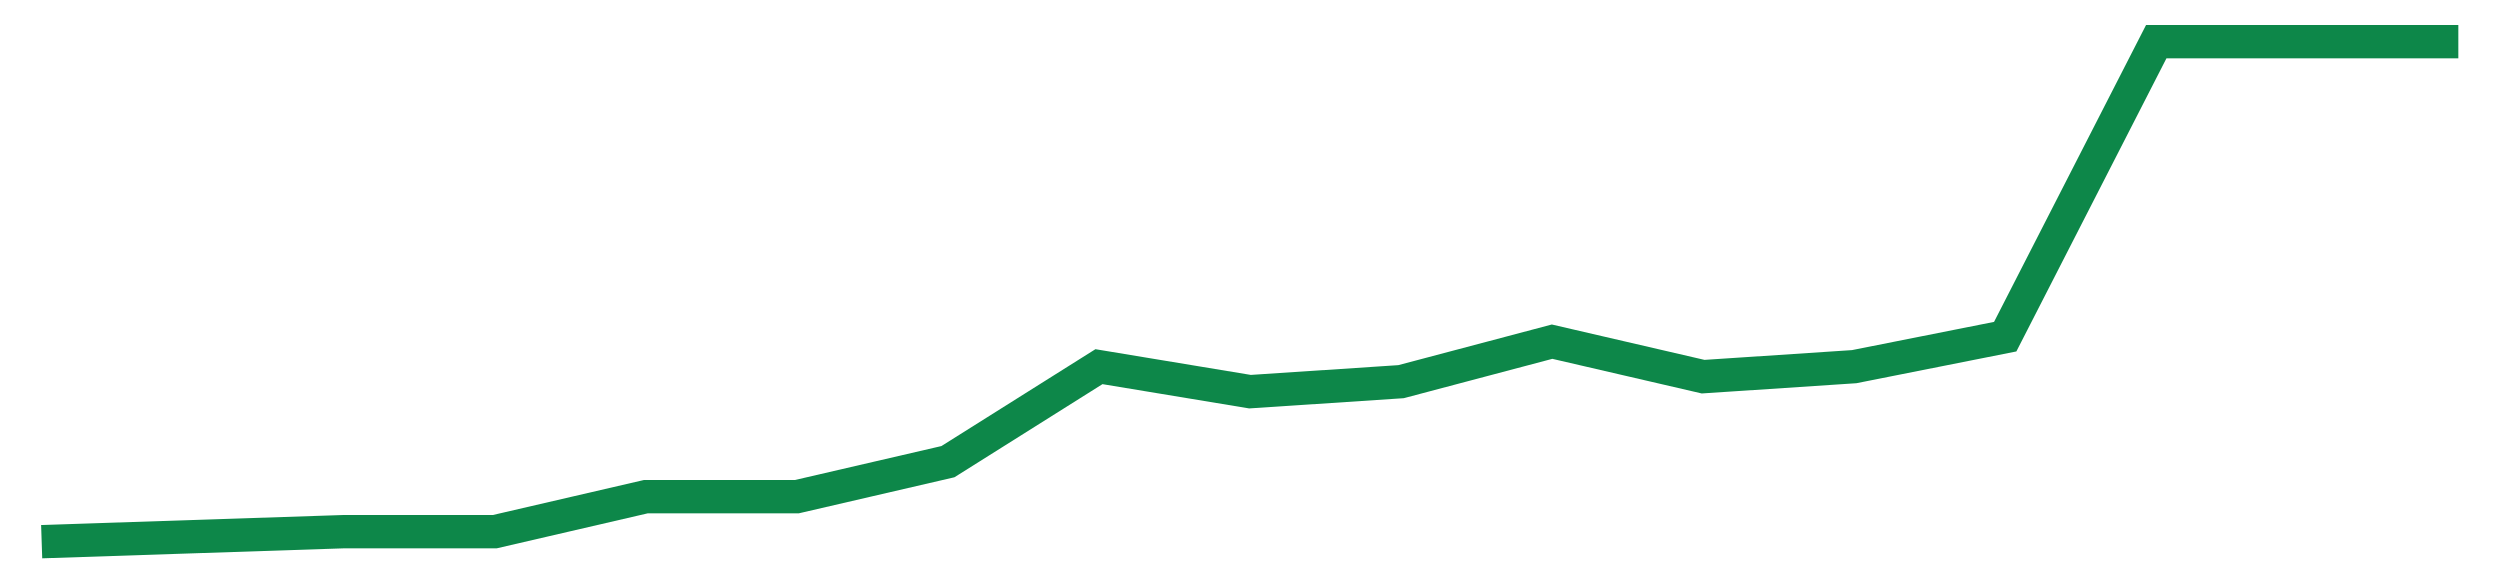 <svg width="300" height="70" viewBox="0 0 300 70" xmlns="http://www.w3.org/2000/svg">
    <path d="M 5,65 L 23.125,64.4 L 41.25,63.8 L 59.375,63.8 L 77.5,59.6 L 95.625,59.6 L 113.75,55.4 L 131.875,44 L 150,47 L 168.125,45.8 L 186.25,41 L 204.375,45.2 L 222.5,44 L 240.625,40.4 L 258.75,5 L 276.875,5 L 295,5" fill="none" stroke="#0D8749" stroke-width="4"/>
</svg>